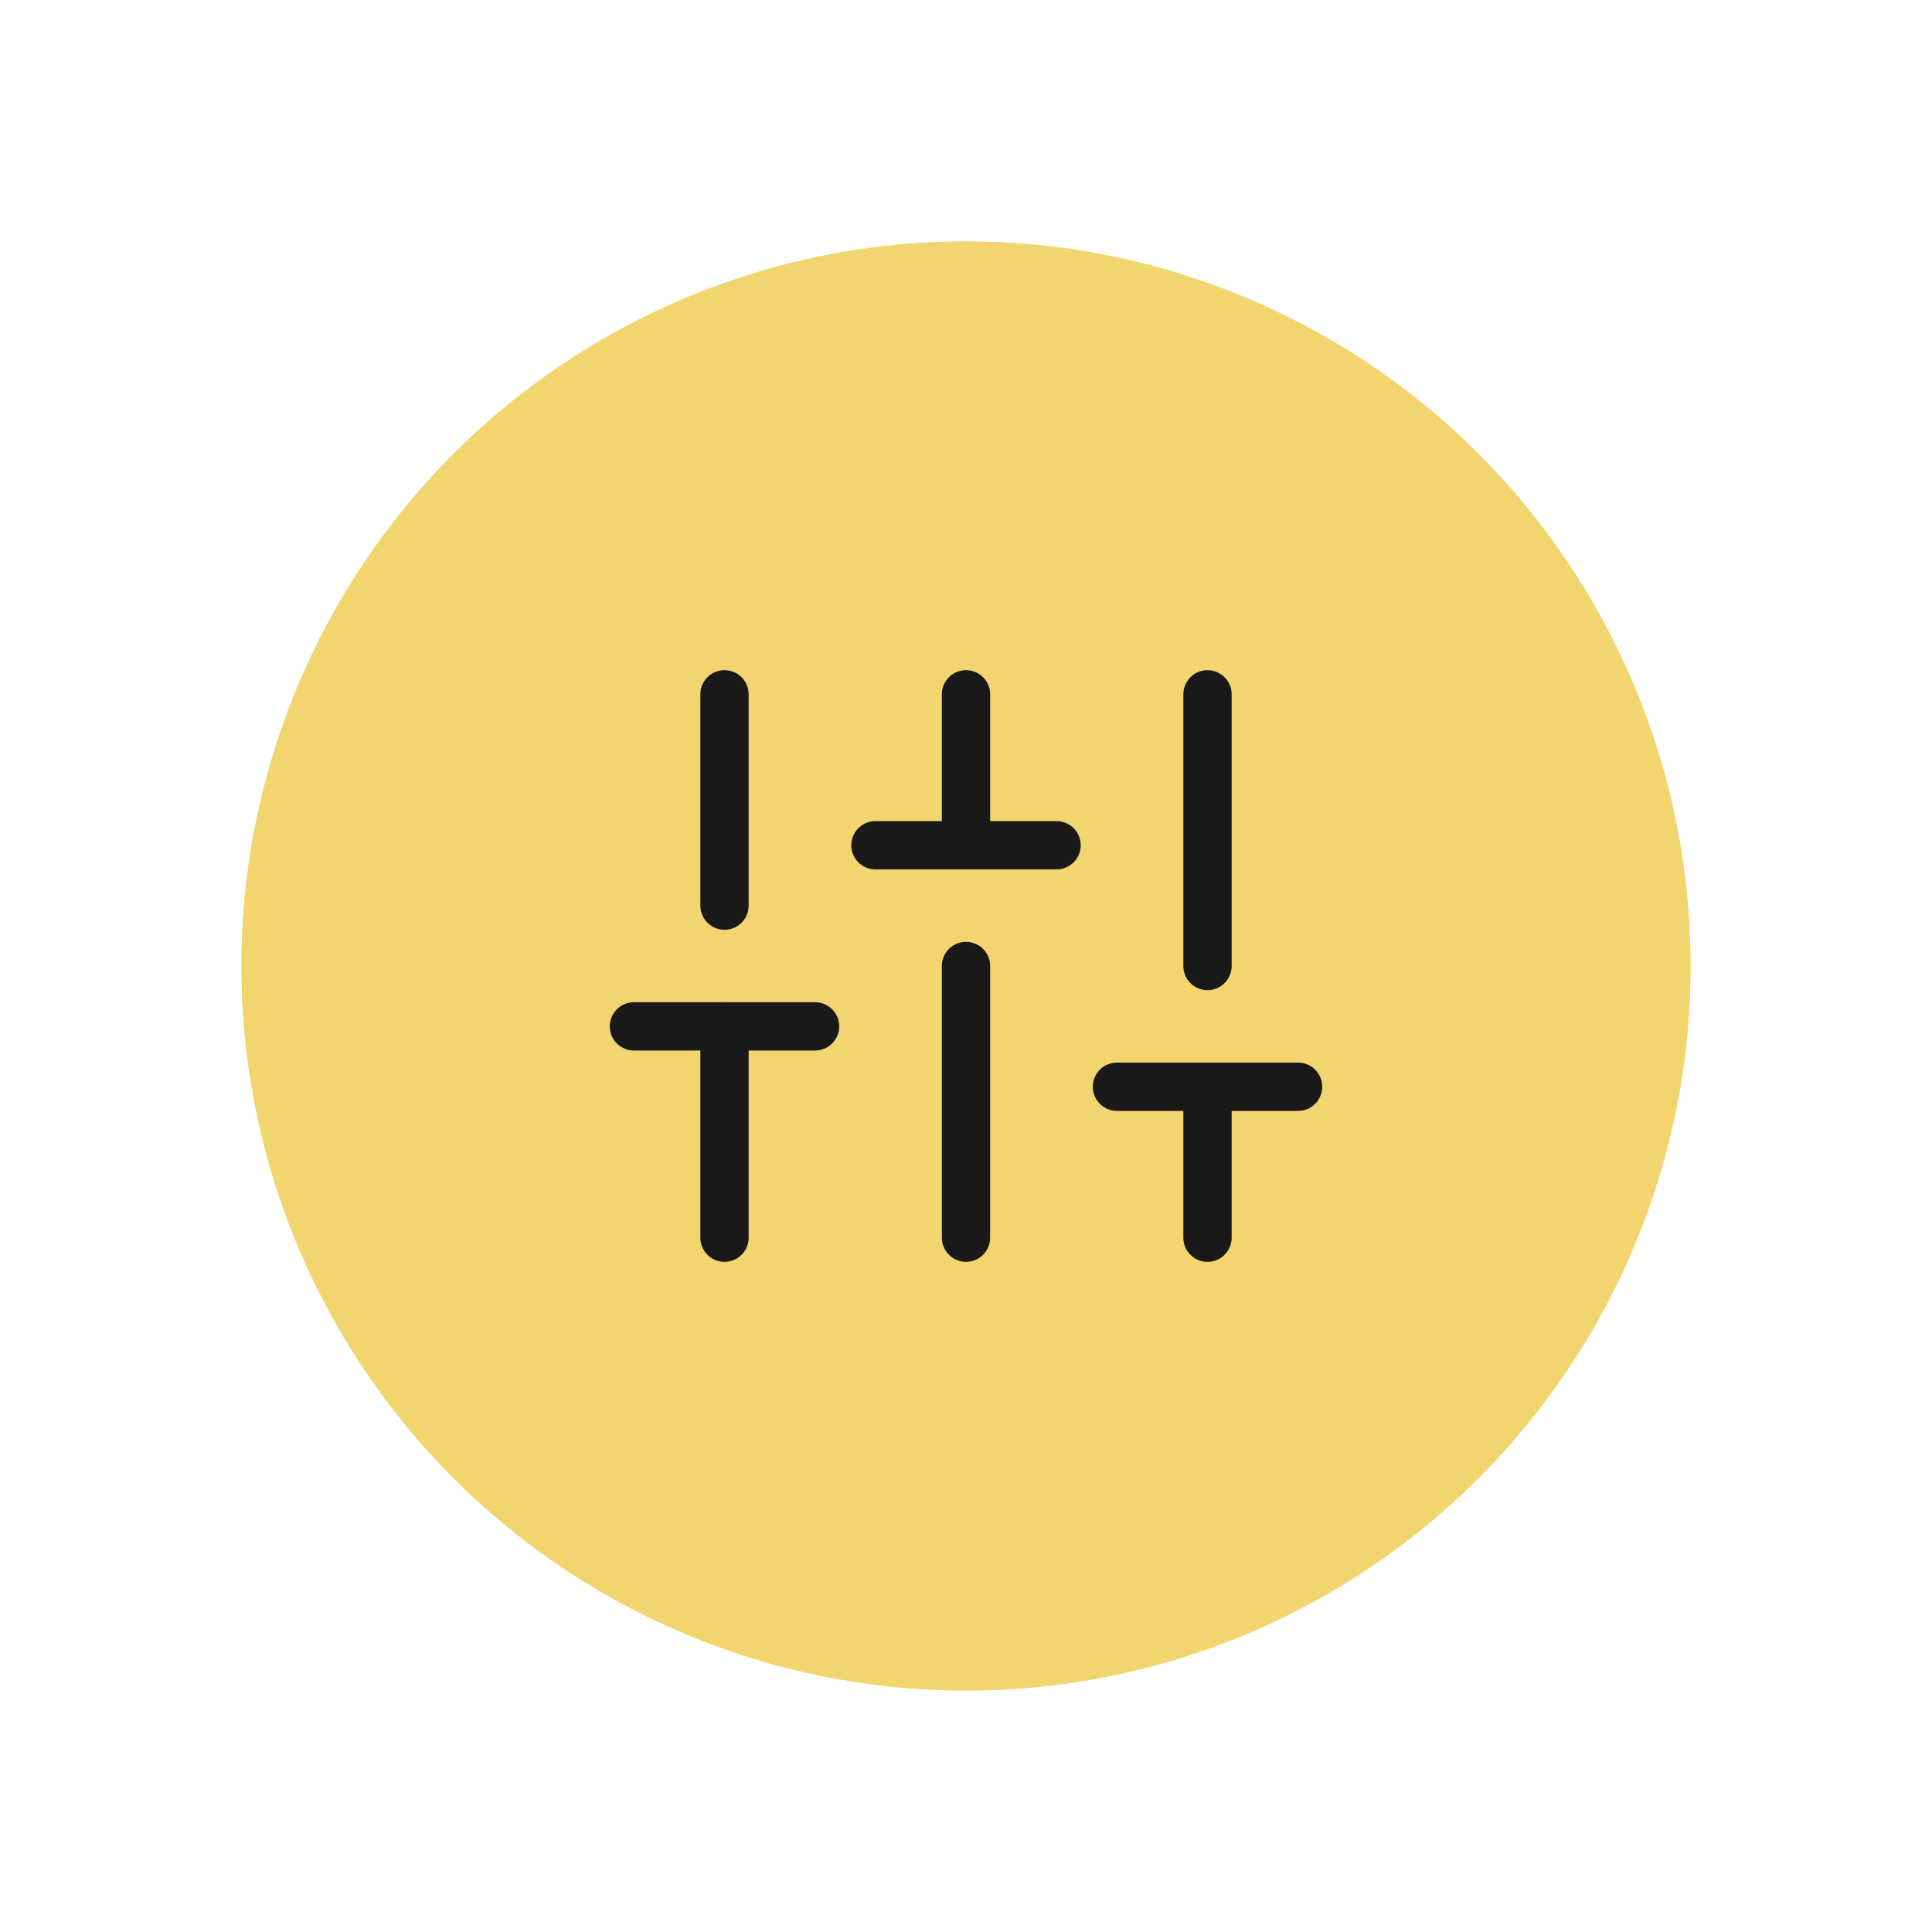 <svg width="80" height="80" viewBox="0 0 80 80" fill="none" xmlns="http://www.w3.org/2000/svg">
<g filter="url(#filter0_f_468_6713)">
<circle cx="40" cy="40" r="30" fill="#F2D56F"/>
</g>
<circle cx="40" cy="40" r="30" fill="#F2D56F"/>
<path d="M30 51.25V42.5" stroke="#1A191A" stroke-width="2" stroke-linecap="round" stroke-linejoin="round"/>
<path d="M30 37.5V28.75" stroke="#1A191A" stroke-width="2" stroke-linecap="round" stroke-linejoin="round"/>
<path d="M40 51.25V40" stroke="#1A191A" stroke-width="2" stroke-linecap="round" stroke-linejoin="round"/>
<path d="M40 35V28.75" stroke="#1A191A" stroke-width="2" stroke-linecap="round" stroke-linejoin="round"/>
<path d="M50 51.25V45" stroke="#1A191A" stroke-width="2" stroke-linecap="round" stroke-linejoin="round"/>
<path d="M50 40V28.75" stroke="#1A191A" stroke-width="2" stroke-linecap="round" stroke-linejoin="round"/>
<path d="M26.25 42.5H33.75" stroke="#1A191A" stroke-width="2" stroke-linecap="round" stroke-linejoin="round"/>
<path d="M36.25 35H43.75" stroke="#1A191A" stroke-width="2" stroke-linecap="round" stroke-linejoin="round"/>
<path d="M46.25 45H53.75" stroke="#1A191A" stroke-width="2" stroke-linecap="round" stroke-linejoin="round"/>
<defs>
<filter id="filter0_f_468_6713" x="0" y="0" width="80" height="80" filterUnits="userSpaceOnUse" color-interpolation-filters="sRGB">
<feFlood flood-opacity="0" result="BackgroundImageFix"/>
<feBlend mode="normal" in="SourceGraphic" in2="BackgroundImageFix" result="shape"/>
<feGaussianBlur stdDeviation="5" result="effect1_foregroundBlur_468_6713"/>
</filter>
</defs>
</svg>
